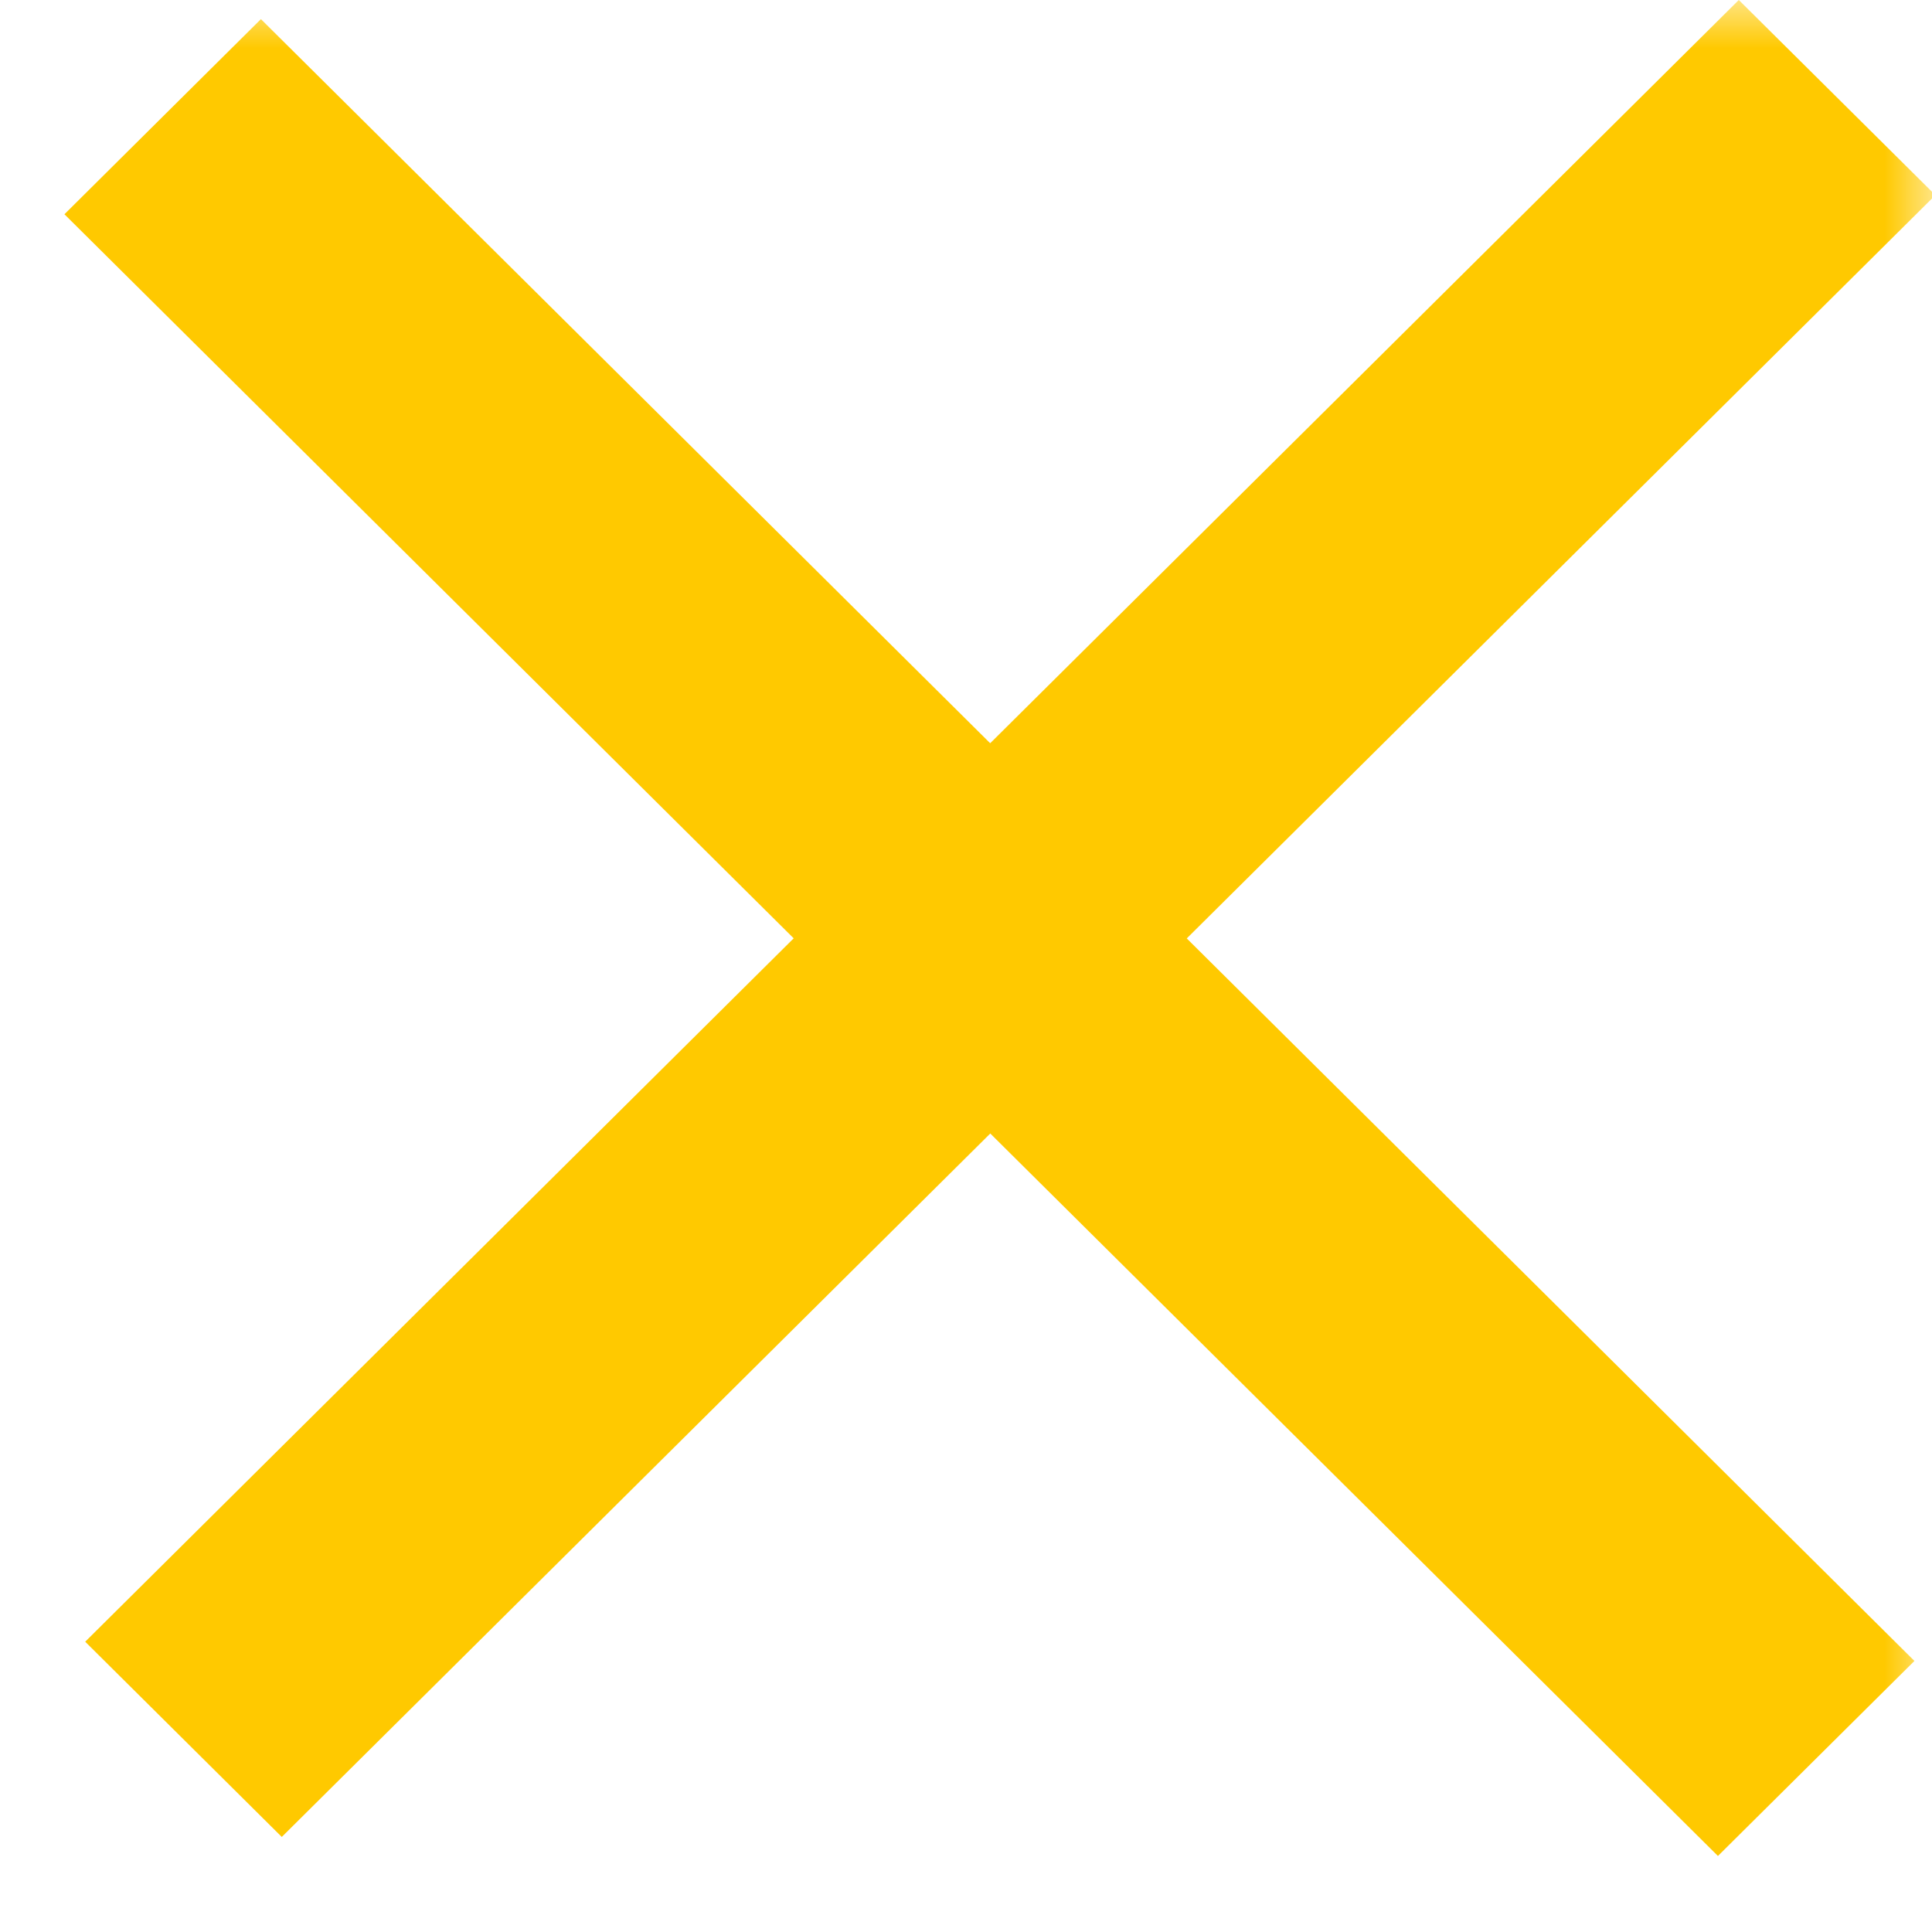 <svg width="20" height="20" viewBox="0 0 20 20" fill="none" xmlns="http://www.w3.org/2000/svg">
<mask id="mask0_2002_18" style="mask-type:luminance" maskUnits="userSpaceOnUse" x="0" y="0" width="20" height="20">
<path d="M20 0H0V20H20V0Z" fill="white"/>
</mask>
<g mask="url(#mask0_2002_18)">
<path d="M2.701 0.198L0.667 2.218L17.784 19.213L19.818 17.194L2.701 0.198Z" fill="#FFC900"/>
<path d="M20.035 2.02L18 0L0.882 16.995L2.917 19.016L20.035 2.02Z" fill="#FFC900"/>
</g>
</svg>
